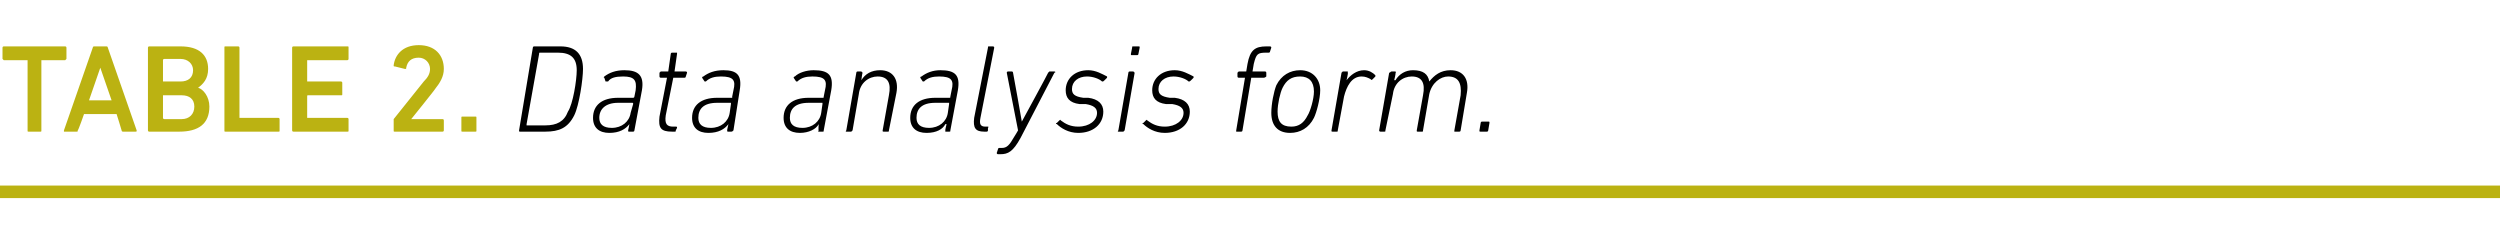<?xml version="1.0" standalone="no"?><!DOCTYPE svg PUBLIC "-//W3C//DTD SVG 1.1//EN" "http://www.w3.org/Graphics/SVG/1.1/DTD/svg11.dtd"><svg xmlns="http://www.w3.org/2000/svg" version="1.1" width="199.4px" height="19.5px" viewBox="0 -3 199.4 19.5" style="top:-3px">  <desc>TABLE 2. Data analysis form.</desc>  <defs/>  <g class="svg-textframe-paragraphrules">    <line class="svg-paragraph-rulebelow" y1="12.3" y2="12.3" x1="0" x2="199.4" stroke="#bbb212" stroke-width="1"/>  </g>  <g id="Polygon47917">    <path d="M 42.5 0.8 C 42.5 0.7 42.6 0.7 42.6 0.7 C 42.6 0.7 44.7 0.7 44.7 0.7 C 45.9 0.7 46.5 1.3 46.5 2.5 C 46.5 3.3 46.2 5.4 45.8 6.2 C 45.3 7.2 44.6 7.5 43.5 7.5 C 43.5 7.5 41.5 7.5 41.5 7.5 C 41.4 7.5 41.4 7.5 41.4 7.4 C 41.4 7.4 42.5 0.8 42.5 0.8 Z M 42 7 C 42 7 43.5 7 43.5 7 C 44.4 7 45 6.7 45.3 5.9 C 45.7 5.3 46 3.4 46 2.6 C 46 1.6 45.5 1.2 44.5 1.2 C 44.5 1.2 43.1 1.2 43.1 1.2 C 43 1.2 43 1.2 43 1.3 C 43 1.3 42 6.9 42 6.9 C 42 7 42 7 42 7 Z M 50.2 7.5 C 50.1 7.5 50.1 7.5 50.1 7.4 C 50.11 7.4 50.2 6.9 50.2 6.9 C 50.2 6.9 50.19 6.9 50.2 6.9 C 49.9 7.3 49.4 7.6 48.6 7.6 C 47.8 7.6 47.3 7.2 47.3 6.4 C 47.3 5.4 48 4.8 49.3 4.8 C 49.3 4.8 50.5 4.8 50.5 4.8 C 50.5 4.8 50.6 4.8 50.6 4.7 C 50.6 4.7 50.7 4.2 50.7 4.2 C 50.8 3.4 50.6 3.1 49.7 3.1 C 49.1 3.1 48.7 3.2 48.5 3.5 C 48.4 3.5 48.3 3.5 48.3 3.5 C 48.3 3.5 48.2 3.2 48.2 3.2 C 48.1 3.2 48.2 3.1 48.2 3.1 C 48.6 2.8 49.1 2.6 49.8 2.6 C 50.9 2.6 51.4 3 51.2 4.2 C 51.2 4.2 50.6 7.4 50.6 7.4 C 50.6 7.5 50.5 7.5 50.5 7.5 C 50.5 7.5 50.2 7.5 50.2 7.5 Z M 50.3 6 C 50.3 6 50.5 5.3 50.5 5.3 C 50.5 5.2 50.5 5.2 50.4 5.2 C 50.4 5.2 49.3 5.2 49.3 5.2 C 48.3 5.2 47.8 5.7 47.8 6.4 C 47.8 6.9 48.1 7.2 48.8 7.2 C 49.6 7.2 50.2 6.7 50.3 6 Z M 53.6 7.5 C 52.7 7.5 52.5 7.2 52.6 6.3 C 52.6 6.3 53.2 3.2 53.2 3.2 C 53.2 3.2 53.2 3.2 53.1 3.2 C 53.1 3.2 52.7 3.2 52.7 3.2 C 52.6 3.2 52.6 3.1 52.6 3.1 C 52.6 3.1 52.6 2.8 52.6 2.8 C 52.6 2.8 52.7 2.7 52.7 2.7 C 52.7 2.7 53.2 2.7 53.2 2.7 C 53.3 2.7 53.3 2.7 53.3 2.7 C 53.3 2.7 53.5 1.3 53.5 1.3 C 53.5 1.2 53.6 1.2 53.6 1.2 C 53.6 1.2 54 1.2 54 1.2 C 54 1.2 54 1.2 54 1.3 C 54 1.3 53.8 2.7 53.8 2.7 C 53.8 2.7 53.8 2.7 53.8 2.7 C 53.8 2.7 54.7 2.7 54.7 2.7 C 54.8 2.7 54.8 2.8 54.8 2.8 C 54.8 2.8 54.7 3.1 54.7 3.1 C 54.7 3.1 54.7 3.2 54.6 3.2 C 54.6 3.2 53.8 3.2 53.8 3.2 C 53.7 3.2 53.7 3.2 53.7 3.2 C 53.7 3.2 53.1 6.2 53.1 6.2 C 53 6.9 53.2 7.1 53.7 7.1 C 53.7 7.1 53.9 7.1 53.9 7.1 C 54 7.1 54 7.1 54 7.2 C 54 7.2 53.9 7.4 53.9 7.4 C 53.9 7.5 53.9 7.5 53.8 7.5 C 53.8 7.5 53.6 7.5 53.6 7.5 Z M 58.1 7.5 C 58 7.5 58 7.5 58 7.4 C 57.98 7.4 58.1 6.9 58.1 6.9 C 58.1 6.9 58.06 6.9 58.1 6.9 C 57.8 7.3 57.3 7.6 56.5 7.6 C 55.7 7.6 55.2 7.2 55.2 6.4 C 55.2 5.4 55.9 4.8 57.2 4.8 C 57.2 4.8 58.4 4.8 58.4 4.8 C 58.4 4.8 58.4 4.8 58.4 4.7 C 58.4 4.7 58.5 4.2 58.5 4.2 C 58.7 3.4 58.5 3.1 57.5 3.1 C 57 3.1 56.6 3.2 56.3 3.5 C 56.3 3.5 56.2 3.5 56.2 3.5 C 56.2 3.5 56 3.2 56 3.2 C 56 3.2 56 3.1 56.1 3.1 C 56.5 2.8 57 2.6 57.7 2.6 C 58.8 2.6 59.2 3 59 4.2 C 59 4.2 58.5 7.4 58.5 7.4 C 58.4 7.5 58.4 7.5 58.3 7.5 C 58.3 7.5 58.1 7.5 58.1 7.5 Z M 58.2 6 C 58.2 6 58.3 5.3 58.3 5.3 C 58.3 5.2 58.3 5.2 58.3 5.2 C 58.3 5.2 57.2 5.2 57.2 5.2 C 56.1 5.2 55.7 5.7 55.7 6.4 C 55.7 6.9 56 7.2 56.7 7.2 C 57.5 7.2 58.1 6.7 58.2 6 Z M 65.3 7.5 C 65.3 7.5 65.2 7.5 65.3 7.4 C 65.26 7.4 65.3 6.9 65.3 6.9 C 65.3 6.9 65.34 6.9 65.3 6.9 C 65.1 7.3 64.5 7.6 63.8 7.6 C 63 7.6 62.5 7.2 62.5 6.4 C 62.5 5.4 63.2 4.8 64.5 4.8 C 64.5 4.8 65.6 4.8 65.6 4.8 C 65.7 4.8 65.7 4.8 65.7 4.7 C 65.7 4.7 65.8 4.2 65.8 4.2 C 66 3.4 65.8 3.1 64.8 3.1 C 64.3 3.1 63.9 3.2 63.6 3.5 C 63.5 3.5 63.5 3.5 63.5 3.5 C 63.5 3.5 63.3 3.2 63.3 3.2 C 63.3 3.2 63.3 3.1 63.4 3.1 C 63.7 2.8 64.3 2.6 64.9 2.6 C 66.1 2.6 66.5 3 66.3 4.2 C 66.3 4.2 65.7 7.4 65.7 7.4 C 65.7 7.5 65.7 7.5 65.6 7.5 C 65.6 7.5 65.3 7.5 65.3 7.5 Z M 65.5 6 C 65.5 6 65.6 5.3 65.6 5.3 C 65.6 5.2 65.6 5.2 65.6 5.2 C 65.6 5.2 64.5 5.2 64.5 5.2 C 63.4 5.2 63 5.7 63 6.4 C 63 6.9 63.3 7.2 64 7.2 C 64.8 7.2 65.4 6.7 65.5 6 Z M 70.5 7.5 C 70.4 7.5 70.4 7.5 70.4 7.4 C 70.4 7.4 70.9 4.6 70.9 4.6 C 71.1 3.6 70.8 3.1 70 3.1 C 69.3 3.1 68.6 3.6 68.5 4.5 C 68.5 4.5 68 7.4 68 7.4 C 67.9 7.5 67.9 7.5 67.9 7.5 C 67.9 7.5 67.5 7.5 67.5 7.5 C 67.5 7.5 67.4 7.5 67.5 7.4 C 67.5 7.4 68.3 2.8 68.3 2.8 C 68.3 2.8 68.3 2.7 68.4 2.7 C 68.4 2.7 68.7 2.7 68.7 2.7 C 68.7 2.7 68.8 2.8 68.8 2.8 C 68.77 2.83 68.7 3.4 68.7 3.4 C 68.7 3.4 68.68 3.38 68.7 3.4 C 69 2.9 69.5 2.6 70.2 2.6 C 71.2 2.6 71.7 3.3 71.5 4.4 C 71.5 4.4 70.9 7.4 70.9 7.4 C 70.9 7.5 70.9 7.5 70.8 7.5 C 70.8 7.5 70.5 7.5 70.5 7.5 Z M 75.4 7.5 C 75.4 7.5 75.4 7.5 75.4 7.4 C 75.37 7.4 75.5 6.9 75.5 6.9 C 75.5 6.9 75.45 6.9 75.4 6.9 C 75.2 7.3 74.7 7.6 73.9 7.6 C 73.1 7.6 72.6 7.2 72.6 6.4 C 72.6 5.4 73.3 4.8 74.6 4.8 C 74.6 4.8 75.7 4.8 75.7 4.8 C 75.8 4.8 75.8 4.8 75.8 4.7 C 75.8 4.7 75.9 4.2 75.9 4.2 C 76.1 3.4 75.9 3.1 74.9 3.1 C 74.4 3.1 74 3.2 73.7 3.5 C 73.7 3.5 73.6 3.5 73.6 3.5 C 73.6 3.5 73.4 3.2 73.4 3.2 C 73.4 3.2 73.4 3.1 73.5 3.1 C 73.9 2.8 74.4 2.6 75 2.6 C 76.2 2.6 76.6 3 76.4 4.2 C 76.4 4.2 75.8 7.4 75.8 7.4 C 75.8 7.5 75.8 7.5 75.7 7.5 C 75.7 7.5 75.4 7.5 75.4 7.5 Z M 75.6 6 C 75.6 6 75.7 5.3 75.7 5.3 C 75.7 5.2 75.7 5.2 75.7 5.2 C 75.7 5.2 74.6 5.2 74.6 5.2 C 73.5 5.2 73.1 5.7 73.1 6.4 C 73.1 6.9 73.4 7.2 74.1 7.2 C 74.9 7.2 75.5 6.7 75.6 6 Z M 78.5 7.5 C 77.8 7.5 77.6 7.2 77.7 6.4 C 77.7 6.4 78.8 0.8 78.8 0.8 C 78.8 0.7 78.8 0.7 78.9 0.7 C 78.9 0.7 79.2 0.7 79.2 0.7 C 79.2 0.7 79.3 0.7 79.3 0.8 C 79.3 0.8 78.2 6.4 78.2 6.4 C 78.1 6.9 78.2 7.1 78.6 7.1 C 78.6 7.1 78.8 7.1 78.8 7.1 C 78.8 7.1 78.9 7.1 78.8 7.2 C 78.8 7.2 78.8 7.4 78.8 7.4 C 78.8 7.5 78.7 7.5 78.7 7.5 C 78.7 7.5 78.5 7.5 78.5 7.5 Z M 79.6 9.3 C 79.6 9.3 79.5 9.3 79.5 9.2 C 79.5 9.2 79.6 8.9 79.6 8.9 C 79.6 8.9 79.6 8.8 79.7 8.8 C 79.7 8.8 79.9 8.8 79.9 8.8 C 80.3 8.8 80.5 8.6 80.9 7.9 C 80.92 7.89 81.2 7.4 81.2 7.4 C 81.2 7.4 80.3 2.83 80.3 2.8 C 80.3 2.8 80.3 2.7 80.4 2.7 C 80.4 2.7 80.7 2.7 80.7 2.7 C 80.8 2.7 80.8 2.8 80.8 2.8 C 80.82 2.83 81.5 6.7 81.5 6.7 L 81.5 6.7 C 81.5 6.7 83.61 2.83 83.6 2.8 C 83.6 2.8 83.7 2.7 83.7 2.7 C 83.7 2.7 84.1 2.7 84.1 2.7 C 84.2 2.7 84.2 2.8 84.1 2.8 C 84.1 2.8 81.4 8 81.4 8 C 80.8 9.1 80.4 9.3 79.8 9.3 C 79.8 9.3 79.6 9.3 79.6 9.3 Z M 84.3 6.9 C 84.2 6.9 84.2 6.8 84.3 6.8 C 84.3 6.8 84.5 6.6 84.5 6.6 C 84.6 6.5 84.6 6.6 84.6 6.6 C 85 6.9 85.4 7.1 86 7.1 C 86.9 7.1 87.5 6.6 87.5 6 C 87.5 5.6 87.2 5.4 86.6 5.3 C 86.6 5.3 86.1 5.3 86.1 5.3 C 85.3 5.2 85 4.8 85 4.2 C 85 3.3 85.7 2.6 86.8 2.6 C 87.4 2.6 87.9 2.9 88.3 3.1 C 88.3 3.1 88.3 3.2 88.3 3.2 C 88.3 3.2 88.1 3.4 88.1 3.4 C 88 3.5 88 3.5 87.9 3.5 C 87.7 3.3 87.2 3.1 86.7 3.1 C 86 3.1 85.5 3.5 85.5 4.1 C 85.5 4.5 85.7 4.7 86.4 4.8 C 86.4 4.8 86.8 4.8 86.8 4.8 C 87.6 4.9 88 5.3 88 5.9 C 88 6.9 87.2 7.6 86 7.6 C 85.2 7.6 84.6 7.2 84.3 6.9 Z M 90.3 1.4 C 90.2 1.4 90.2 1.4 90.2 1.3 C 90.2 1.3 90.3 0.8 90.3 0.8 C 90.3 0.7 90.3 0.7 90.4 0.7 C 90.4 0.7 90.8 0.7 90.8 0.7 C 90.9 0.7 90.9 0.7 90.9 0.8 C 90.9 0.8 90.8 1.3 90.8 1.3 C 90.8 1.4 90.7 1.4 90.7 1.4 C 90.7 1.4 90.3 1.4 90.3 1.4 Z M 89.2 7.5 C 89.2 7.5 89.1 7.5 89.2 7.4 C 89.2 7.4 90 2.8 90 2.8 C 90 2.8 90 2.7 90.1 2.7 C 90.1 2.7 90.4 2.7 90.4 2.7 C 90.4 2.7 90.5 2.8 90.5 2.8 C 90.5 2.8 89.7 7.4 89.7 7.4 C 89.6 7.5 89.6 7.5 89.6 7.5 C 89.6 7.5 89.2 7.5 89.2 7.5 Z M 91.2 6.9 C 91.1 6.9 91.1 6.8 91.2 6.8 C 91.2 6.8 91.4 6.6 91.4 6.6 C 91.5 6.5 91.5 6.6 91.5 6.6 C 91.9 6.9 92.3 7.1 92.9 7.1 C 93.8 7.1 94.4 6.6 94.4 6 C 94.4 5.6 94.1 5.4 93.5 5.3 C 93.5 5.3 93 5.3 93 5.3 C 92.2 5.2 91.9 4.8 91.9 4.2 C 91.9 3.3 92.6 2.6 93.7 2.6 C 94.3 2.6 94.8 2.9 95.2 3.1 C 95.2 3.1 95.2 3.2 95.2 3.2 C 95.2 3.2 95 3.4 95 3.4 C 94.9 3.5 94.9 3.5 94.8 3.5 C 94.6 3.3 94.1 3.1 93.6 3.1 C 92.9 3.1 92.4 3.5 92.4 4.1 C 92.4 4.5 92.6 4.7 93.3 4.8 C 93.3 4.8 93.7 4.8 93.7 4.8 C 94.5 4.9 94.9 5.3 94.9 5.9 C 94.9 6.9 94.1 7.6 92.9 7.6 C 92.1 7.6 91.5 7.2 91.2 6.9 Z M 98.6 7.5 C 98.6 7.5 98.6 7.5 98.6 7.4 C 98.6 7.4 99.3 3.2 99.3 3.2 C 99.3 3.2 99.3 3.2 99.3 3.2 C 99.3 3.2 98.8 3.2 98.8 3.2 C 98.7 3.2 98.7 3.1 98.7 3.1 C 98.7 3.1 98.7 2.8 98.7 2.8 C 98.7 2.8 98.8 2.7 98.8 2.7 C 98.8 2.7 99.3 2.7 99.3 2.7 C 99.4 2.7 99.4 2.7 99.4 2.7 C 99.4 2.7 99.5 2.1 99.5 2.1 C 99.7 1 100.1 0.7 101 0.7 C 101 0.7 101.3 0.7 101.3 0.7 C 101.3 0.7 101.4 0.7 101.4 0.8 C 101.4 0.8 101.3 1.1 101.3 1.1 C 101.3 1.1 101.3 1.2 101.2 1.2 C 101.2 1.2 101 1.2 101 1.2 C 100.3 1.2 100.2 1.3 100 2.1 C 100 2.1 99.9 2.7 99.9 2.7 C 99.9 2.7 99.9 2.7 99.9 2.7 C 99.9 2.7 100.9 2.7 100.9 2.7 C 101 2.7 101 2.8 101 2.8 C 101 2.8 101 3.1 101 3.1 C 101 3.1 100.9 3.2 100.8 3.2 C 100.8 3.2 99.9 3.2 99.9 3.2 C 99.8 3.2 99.8 3.2 99.8 3.2 C 99.8 3.2 99.1 7.4 99.1 7.4 C 99.1 7.5 99 7.5 99 7.5 C 99 7.5 98.6 7.5 98.6 7.5 Z M 103.7 2.6 C 104.7 2.6 105.3 3.3 105.3 4.2 C 105.3 4.9 105 6 104.8 6.4 C 104.4 7.2 103.7 7.6 102.9 7.6 C 101.9 7.6 101.4 7 101.4 6 C 101.4 5.3 101.6 4.3 101.8 3.8 C 102.2 3 102.9 2.6 103.7 2.6 Z M 103.7 3.1 C 103 3.1 102.6 3.4 102.3 4 C 102.1 4.4 101.9 5.3 101.9 5.9 C 101.9 6.7 102.2 7.1 103 7.1 C 103.6 7.1 104 6.8 104.3 6.2 C 104.5 5.9 104.8 4.9 104.8 4.3 C 104.8 3.5 104.4 3.1 103.7 3.1 Z M 106.3 7.5 C 106.2 7.5 106.2 7.5 106.2 7.4 C 106.2 7.4 107 2.8 107 2.8 C 107 2.8 107.1 2.7 107.1 2.7 C 107.1 2.7 107.5 2.7 107.5 2.7 C 107.5 2.7 107.5 2.8 107.5 2.8 C 107.54 2.83 107.4 3.4 107.4 3.4 C 107.4 3.4 107.44 3.44 107.4 3.4 C 107.7 3 108.2 2.6 108.8 2.6 C 109.2 2.6 109.5 2.8 109.7 3 C 109.7 3 109.7 3 109.7 3.1 C 109.7 3.1 109.5 3.3 109.5 3.3 C 109.4 3.4 109.4 3.4 109.3 3.3 C 109.1 3.2 108.9 3.1 108.6 3.1 C 107.8 3.1 107.4 3.9 107.2 4.7 C 107.2 4.7 106.7 7.4 106.7 7.4 C 106.7 7.5 106.7 7.5 106.6 7.5 C 106.6 7.5 106.3 7.5 106.3 7.5 Z M 116 7.5 C 116 7.5 116 7.5 116 7.4 C 116 7.4 116.5 4.6 116.5 4.6 C 116.6 3.6 116.3 3.1 115.5 3.1 C 114.9 3.1 114.2 3.6 114 4.5 C 114 4.5 113.5 7.4 113.5 7.4 C 113.5 7.5 113.5 7.5 113.4 7.5 C 113.4 7.5 113.1 7.5 113.1 7.5 C 113 7.5 113 7.5 113 7.4 C 113 7.4 113.5 4.6 113.5 4.6 C 113.7 3.6 113.4 3.1 112.6 3.1 C 111.9 3.1 111.2 3.6 111.1 4.5 C 111.1 4.5 110.5 7.4 110.5 7.4 C 110.5 7.5 110.5 7.5 110.4 7.5 C 110.4 7.5 110.1 7.5 110.1 7.5 C 110.1 7.5 110 7.5 110 7.4 C 110 7.4 110.8 2.8 110.8 2.8 C 110.9 2.8 110.9 2.7 111 2.7 C 111 2.7 111.3 2.7 111.3 2.7 C 111.3 2.7 111.4 2.8 111.3 2.8 C 111.35 2.83 111.2 3.4 111.2 3.4 C 111.2 3.4 111.26 3.38 111.3 3.4 C 111.6 2.9 112.1 2.6 112.7 2.6 C 113.5 2.6 113.9 2.9 114 3.5 C 114 3.5 114 3.5 114 3.5 C 114.4 3 114.9 2.6 115.7 2.6 C 116.7 2.6 117.2 3.3 117 4.4 C 117 4.4 116.5 7.4 116.5 7.4 C 116.5 7.5 116.4 7.5 116.4 7.5 C 116.4 7.5 116 7.5 116 7.5 Z M 118.1 6.8 C 118.1 6.7 118.2 6.7 118.2 6.7 C 118.2 6.7 118.7 6.7 118.7 6.7 C 118.8 6.7 118.8 6.7 118.8 6.8 C 118.8 6.8 118.7 7.4 118.7 7.4 C 118.7 7.5 118.6 7.5 118.6 7.5 C 118.6 7.5 118.1 7.5 118.1 7.5 C 118 7.5 118 7.5 118 7.4 C 118 7.4 118.1 6.8 118.1 6.8 Z " stroke="none" fill="#000"/>  </g>  <g id="Polygon47916">    <path d="M 2.3 7.5 C 2.2 7.5 2.2 7.5 2.2 7.4 C 2.2 7.4 2.2 1.8 2.2 1.8 C 2.2 1.8 2.1 1.8 2.1 1.8 C 2.1 1.8 0.3 1.8 0.3 1.8 C 0.3 1.8 0.2 1.7 0.2 1.7 C 0.2 1.7 0.2 0.8 0.2 0.8 C 0.2 0.7 0.3 0.7 0.3 0.7 C 0.3 0.7 5.2 0.7 5.2 0.7 C 5.2 0.7 5.3 0.7 5.3 0.8 C 5.3 0.8 5.3 1.7 5.3 1.7 C 5.3 1.7 5.2 1.8 5.2 1.8 C 5.2 1.8 3.4 1.8 3.4 1.8 C 3.4 1.8 3.3 1.8 3.3 1.8 C 3.3 1.8 3.3 7.4 3.3 7.4 C 3.3 7.5 3.3 7.5 3.2 7.5 C 3.2 7.5 2.3 7.5 2.3 7.5 Z M 7.4 0.8 C 7.4 0.7 7.5 0.7 7.5 0.7 C 7.5 0.7 8.5 0.7 8.5 0.7 C 8.5 0.7 8.6 0.7 8.6 0.8 C 8.6 0.8 10.9 7.4 10.9 7.4 C 10.9 7.5 10.9 7.5 10.8 7.5 C 10.8 7.5 9.8 7.5 9.8 7.5 C 9.8 7.5 9.7 7.5 9.7 7.4 C 9.71 7.4 9.3 6.1 9.3 6.1 L 6.7 6.1 C 6.7 6.1 6.25 7.4 6.2 7.4 C 6.2 7.5 6.2 7.5 6.1 7.5 C 6.1 7.5 5.1 7.5 5.1 7.5 C 5.1 7.5 5.1 7.5 5.1 7.4 C 5.1 7.4 7.4 0.8 7.4 0.8 Z M 8.9 5 L 8 2.4 L 8 2.4 L 7.1 5 L 8.9 5 Z M 11.8 0.8 C 11.8 0.7 11.9 0.7 11.9 0.7 C 11.9 0.7 14.4 0.7 14.4 0.7 C 15.9 0.7 16.6 1.4 16.6 2.5 C 16.6 3.3 16.2 3.7 15.8 4 C 15.8 4 15.8 4 15.8 4 C 16.2 4.1 16.7 4.7 16.7 5.5 C 16.7 6.9 15.8 7.5 14.3 7.5 C 14.3 7.5 11.9 7.5 11.9 7.5 C 11.9 7.5 11.8 7.5 11.8 7.4 C 11.8 7.4 11.8 0.8 11.8 0.8 Z M 14.4 3.5 C 15 3.5 15.4 3.2 15.4 2.6 C 15.4 2.1 15 1.7 14.4 1.7 C 14.4 1.7 13.1 1.7 13.1 1.7 C 13 1.7 13 1.8 13 1.8 C 13 1.8 13 3.5 13 3.5 C 13 3.5 13 3.5 13.1 3.5 C 13.1 3.5 14.4 3.5 14.4 3.5 Z M 13.1 6.5 C 13.1 6.5 14.5 6.5 14.5 6.5 C 15.1 6.5 15.5 6.1 15.5 5.5 C 15.5 4.9 15.1 4.6 14.5 4.6 C 14.5 4.6 13.1 4.6 13.1 4.6 C 13 4.6 13 4.6 13 4.6 C 13 4.6 13 6.4 13 6.4 C 13 6.4 13 6.5 13.1 6.5 Z M 17.9 0.8 C 17.9 0.7 17.9 0.7 18 0.7 C 18 0.7 19 0.7 19 0.7 C 19 0.7 19.1 0.7 19.1 0.8 C 19.1 0.8 19.1 6.4 19.1 6.4 C 19.1 6.4 19.1 6.4 19.1 6.4 C 19.1 6.4 22.2 6.4 22.2 6.4 C 22.3 6.4 22.3 6.5 22.3 6.5 C 22.3 6.5 22.3 7.4 22.3 7.4 C 22.3 7.5 22.3 7.5 22.2 7.5 C 22.2 7.5 18 7.5 18 7.5 C 17.9 7.5 17.9 7.5 17.9 7.4 C 17.9 7.4 17.9 0.8 17.9 0.8 Z M 23.3 0.8 C 23.3 0.7 23.4 0.7 23.4 0.7 C 23.4 0.7 27.7 0.7 27.7 0.7 C 27.8 0.7 27.8 0.7 27.8 0.8 C 27.8 0.8 27.8 1.7 27.8 1.7 C 27.8 1.7 27.8 1.8 27.7 1.8 C 27.7 1.8 24.6 1.8 24.6 1.8 C 24.5 1.8 24.5 1.8 24.5 1.8 C 24.5 1.8 24.5 3.5 24.5 3.5 C 24.5 3.5 24.5 3.5 24.6 3.5 C 24.6 3.5 27.2 3.5 27.2 3.5 C 27.3 3.5 27.3 3.6 27.3 3.6 C 27.3 3.6 27.3 4.5 27.3 4.5 C 27.3 4.6 27.3 4.6 27.2 4.6 C 27.2 4.6 24.6 4.6 24.6 4.6 C 24.5 4.6 24.5 4.6 24.5 4.7 C 24.5 4.7 24.5 6.4 24.5 6.4 C 24.5 6.4 24.5 6.4 24.6 6.4 C 24.6 6.4 27.7 6.4 27.7 6.4 C 27.8 6.4 27.8 6.5 27.8 6.5 C 27.8 6.5 27.8 7.4 27.8 7.4 C 27.8 7.5 27.8 7.5 27.7 7.5 C 27.7 7.5 23.4 7.5 23.4 7.5 C 23.4 7.5 23.3 7.5 23.3 7.4 C 23.3 7.4 23.3 0.8 23.3 0.8 Z M 31.4 6.7 C 31.4 6.6 31.4 6.6 31.4 6.5 C 31.4 6.5 33.8 3.5 33.8 3.5 C 34.1 3.2 34.3 2.9 34.3 2.5 C 34.3 2 33.9 1.6 33.4 1.6 C 32.8 1.6 32.5 1.9 32.4 2.4 C 32.4 2.5 32.4 2.5 32.3 2.5 C 32.3 2.5 31.5 2.3 31.5 2.3 C 31.4 2.3 31.4 2.3 31.4 2.2 C 31.5 1.4 32.1 0.6 33.4 0.6 C 34.7 0.6 35.4 1.4 35.4 2.5 C 35.4 3.1 35.1 3.6 34.7 4.1 C 34.75 4.08 32.8 6.5 32.8 6.5 L 32.8 6.5 C 32.8 6.5 35.29 6.5 35.3 6.5 C 35.3 6.5 35.4 6.5 35.4 6.6 C 35.4 6.6 35.4 7.4 35.4 7.4 C 35.4 7.5 35.3 7.5 35.3 7.5 C 35.3 7.5 31.5 7.5 31.5 7.5 C 31.4 7.5 31.4 7.5 31.4 7.4 C 31.4 7.4 31.4 6.7 31.4 6.7 Z M 36.8 6.4 C 36.8 6.3 36.8 6.3 36.9 6.3 C 36.9 6.3 37.9 6.3 37.9 6.3 C 38 6.3 38 6.3 38 6.4 C 38 6.4 38 7.4 38 7.4 C 38 7.5 38 7.5 37.9 7.5 C 37.9 7.5 36.9 7.5 36.9 7.5 C 36.8 7.5 36.8 7.5 36.8 7.4 C 36.8 7.4 36.8 6.4 36.8 6.4 Z " stroke="none" fill="#bbb212"/>  </g></svg>